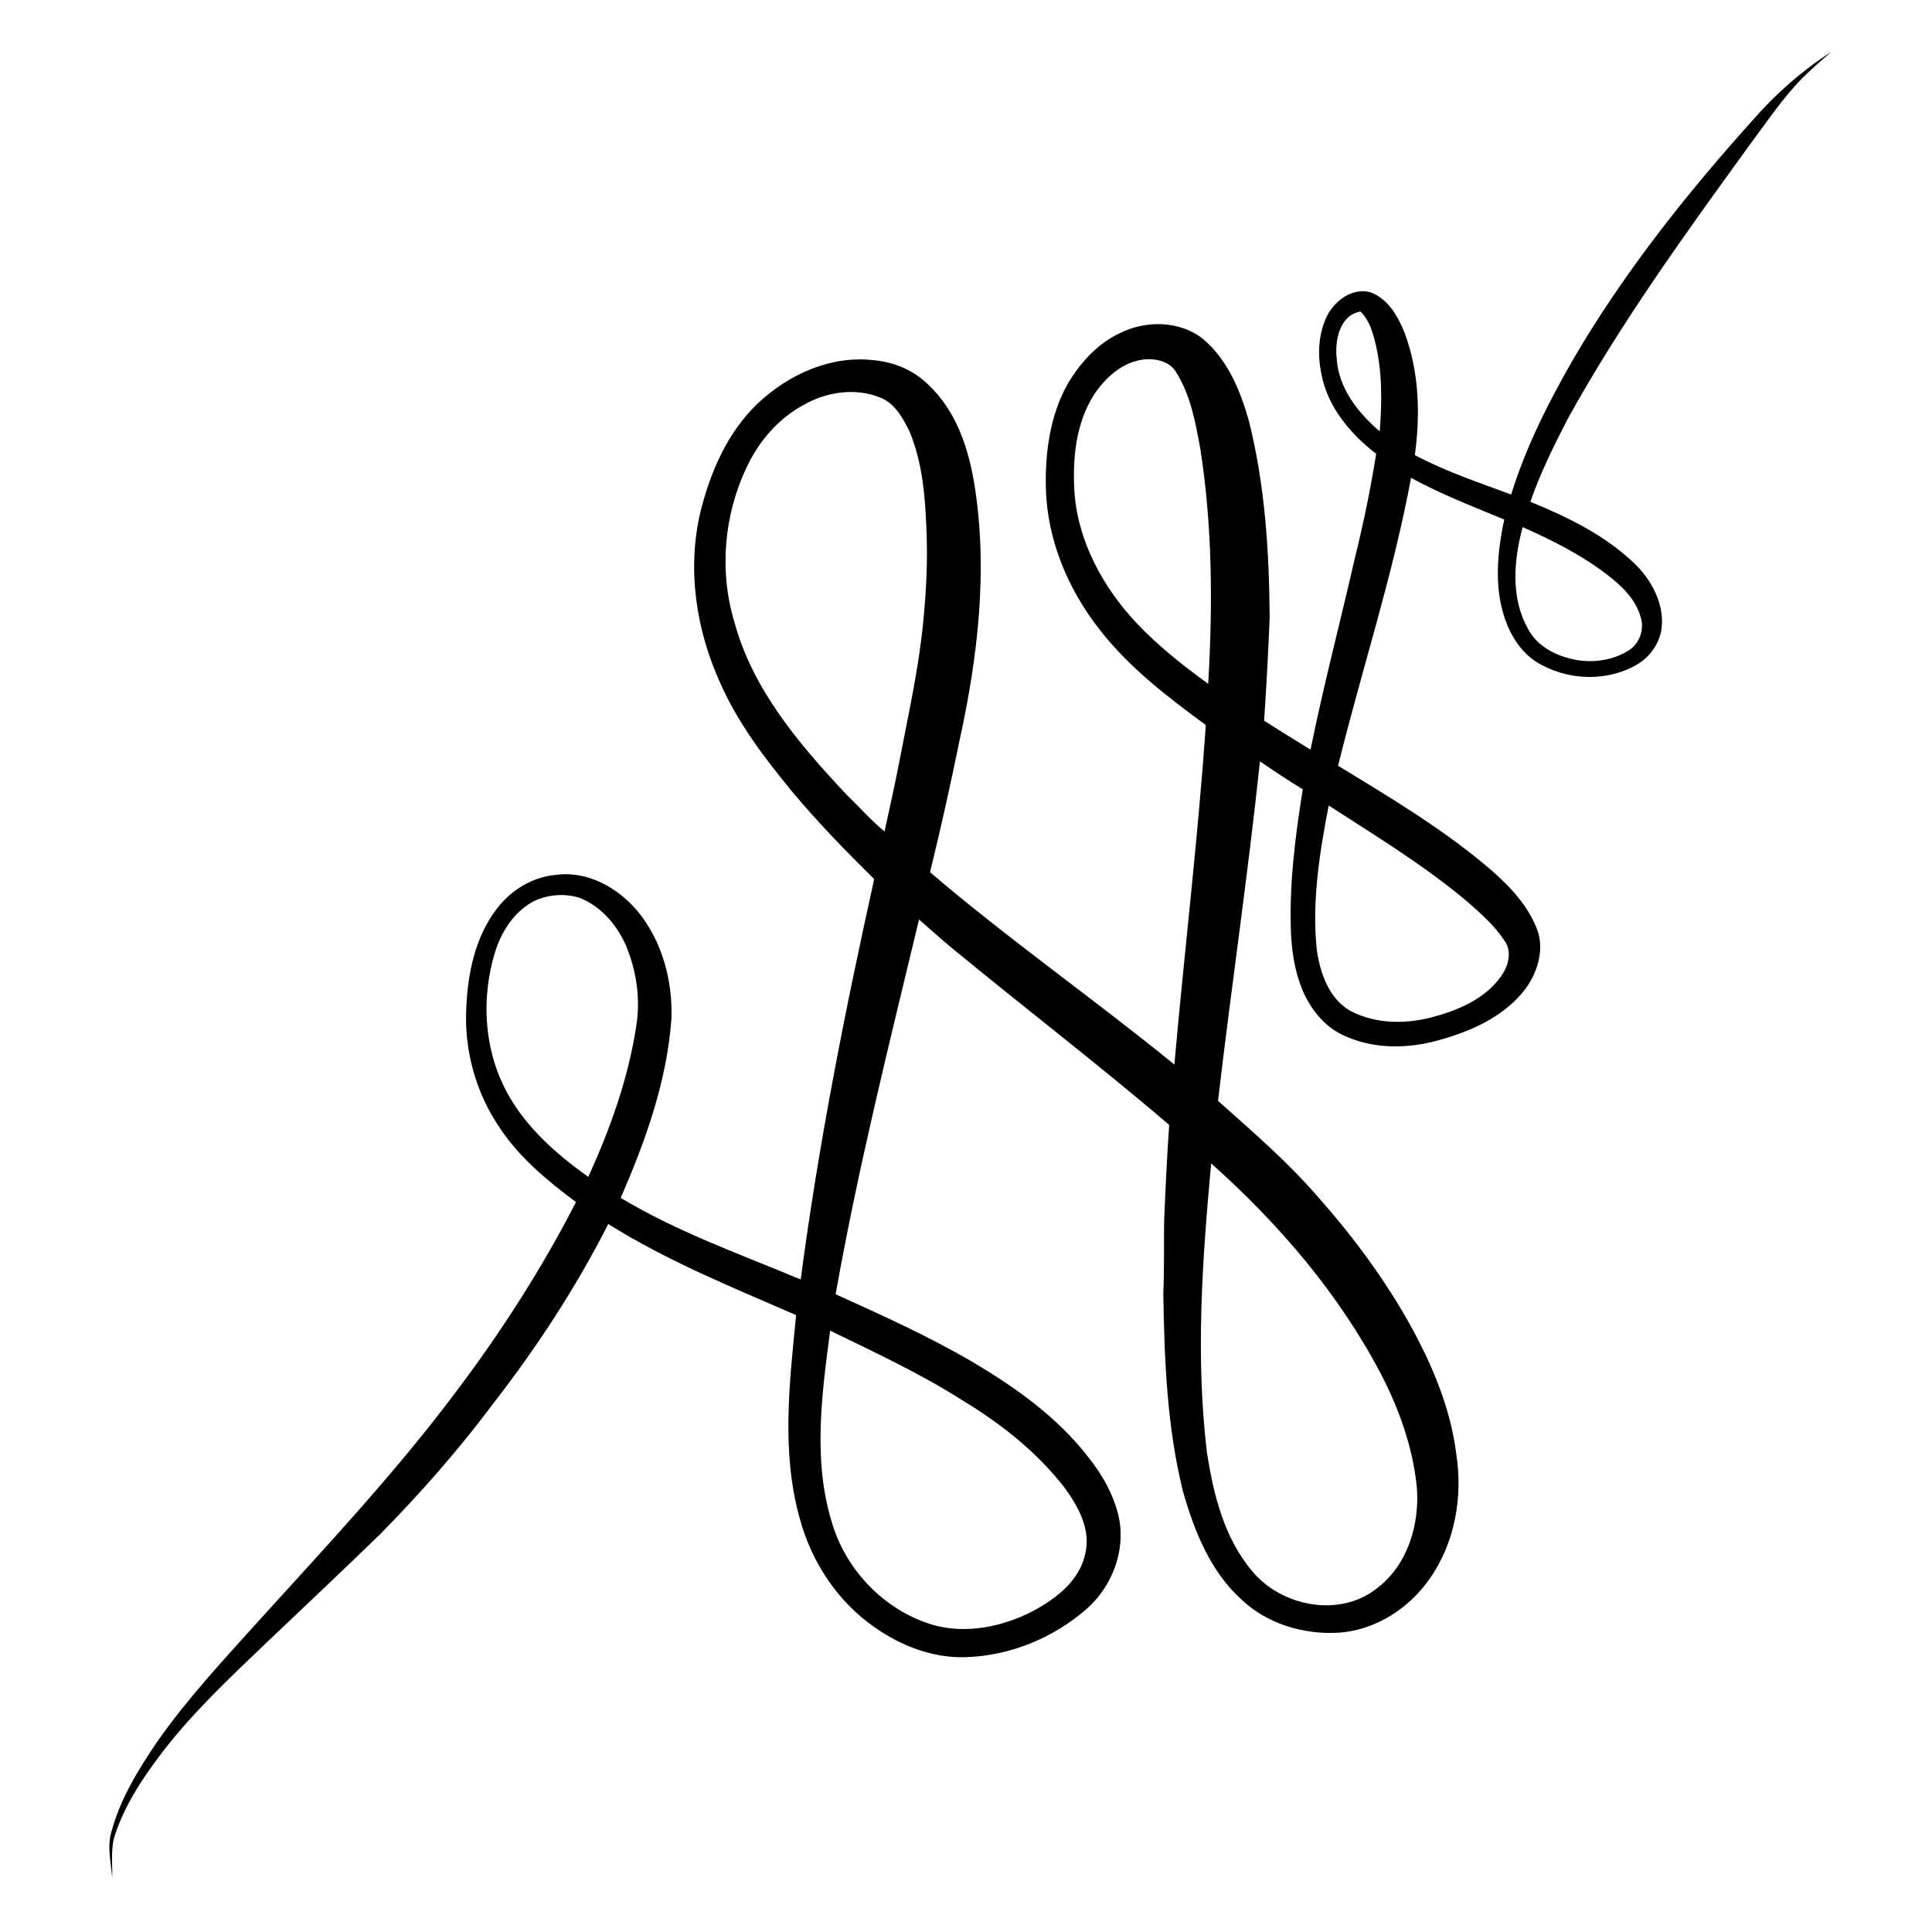 <?xml version="1.0" encoding="UTF-8"?>
<!-- Uploaded to: ICON Repo, www.svgrepo.com, Generator: ICON Repo Mixer Tools -->
<svg fill="#000000" width="800px" height="800px" version="1.1" viewBox="144 144 512 512" xmlns="http://www.w3.org/2000/svg">
 <path d="m608.71 175.6c6.004-6.867 12.918-12.918 20.594-17.852-2.629 2.246-5.227 4.527-7.684 6.957-5.242 5.359-9.398 11.629-13.875 17.605-17.086 23.586-34.246 47.246-48.332 72.793-3.664 7.109-7.227 14.301-9.852 21.871 10.105 4.137 20.18 9.055 28.047 16.801 4.113 4.199 7.207 9.945 6.801 15.969-0.266 4.34-2.973 8.312-6.719 10.449-7.473 4.289-17.109 4.191-24.707 0.242-4.473-2.125-7.66-6.219-9.504-10.727-3.691-8.887-2.789-18.844-0.836-28.031-8.344-3.449-16.773-6.711-24.703-11.043-4.777 25.828-13.055 50.824-19.332 76.301 13.344 8.137 26.848 16.184 38.891 26.219 5.449 4.547 10.762 9.746 13.555 16.402 2.594 5.836 0.375 12.707-3.516 17.418-5.582 6.742-13.945 10.395-22.199 12.676-8.309 2.359-17.586 2.445-25.48-1.363-4.43-2.043-7.723-5.934-9.914-10.203-2.398-4.898-3.422-10.348-3.769-15.758-0.668-13.117 1.008-26.219 3.07-39.148-3.863-2.344-7.613-4.863-11.352-7.391-3.16 30.047-7.617 59.949-11.102 89.953 9.02 8.059 18.234 15.965 26.184 25.125 10.391 11.664 19.695 24.395 26.891 38.289 4.848 9.457 8.738 19.547 10.055 30.145 1.758 11.301-0.301 23.438-6.922 32.91-5.512 8.035-14.547 13.883-24.398 14.484-9.25 0.523-18.941-2.398-25.703-8.895-8.207-7.445-12.418-18.137-15.398-28.555-4.262-17.137-4.922-34.91-5.215-52.48 0.289-6.312 0.141-12.625 0.219-18.941 0.336-8.566 0.742-17.137 1.344-25.695-18.93-16.207-38.746-31.328-57.953-47.191-2.828-2.363-5.57-4.828-8.34-7.254-7.914 32.977-16.18 65.902-22.105 99.312 12.379 5.606 24.805 11.203 36.531 18.094 11.273 6.691 22.211 14.488 30.312 24.934 3.836 4.766 6.957 10.25 8.25 16.277 1.773 8.871-1.93 18.277-8.66 24.16-8.781 7.656-20.223 12.344-31.895 12.707-8.672 0.32-17.152-2.953-24.164-7.887-9.898-6.836-16.875-17.477-19.934-29.059-4.871-17.523-2.66-35.898-0.91-53.699-16.906-7.359-34.113-14.309-49.785-24.141-8.574 16.871-18.984 32.785-30.586 47.715-9.109 12.184-19.168 23.625-29.836 34.457-9.945 9.668-20.043 19.18-30.105 28.73-9.508 9.109-19.184 18.156-27.281 28.598-5.199 6.766-10.098 13.98-12.824 22.133-1.352 3.758-0.695 7.766-0.836 11.672-0.277-4.059-1.406-8.203-0.203-12.219 2.316-8.73 7.144-16.527 12.176-23.938 7.894-11.293 17.32-21.383 26.516-31.605 17.883-19.727 36.168-39.18 52.184-60.484 12.137-16.027 23.066-32.988 32.238-50.871-7.508-5.613-14.906-11.695-20.133-19.574-6.367-9.258-9.516-20.605-8.941-31.816 0.379-9.215 2.359-18.879 8.09-26.336 3.766-4.984 9.535-8.488 15.812-9 8.328-1.086 16.375 3.484 21.574 9.719 6.438 7.871 9.25 18.34 8.895 28.402-1.191 16.555-6.852 32.391-13.449 47.492 15.016 9.039 31.613 14.883 47.707 21.637 4.695-35.68 11.691-70.996 19.473-106.12-7.535-7.422-14.91-15.008-21.691-23.125-7.32-8.887-14.387-18.164-19.066-28.754-6.445-14.078-8.879-30.219-5.297-45.406 2.629-10.57 7.164-21.102 15.168-28.73 8.141-7.723 19.398-12.832 30.777-11.488 5.301 0.469 10.48 2.59 14.301 6.352 7.641 7.012 10.984 17.402 12.492 27.391 3.441 22.234 0.77 44.887-3.996 66.719-2.422 11.781-5.012 23.531-7.887 35.219 20.895 17.848 43.461 33.613 64.754 50.973 2.644-30.004 6.277-59.922 8.324-89.977-10.074-7.41-20.172-15.113-27.934-25.039-8.492-10.695-14.125-23.977-14.441-37.75-0.23-9.461 1.098-19.297 5.801-27.66 3.324-5.562 7.867-10.648 13.828-13.414 6.82-3.406 15.723-3.352 21.879 1.441 6.641 5.516 10.055 13.84 12.324 21.957 4.246 16.957 5.34 34.527 5.473 51.949-0.371 9.125-0.855 18.25-1.473 27.367 4.066 2.609 8.195 5.121 12.297 7.676 3.484-17.121 7.934-34.027 11.824-51.059 2.238-9.027 4.109-18.152 5.578-27.34-6.832-5.269-12.867-12.406-14.5-21.09-1.098-5.164-0.84-10.746 1.512-15.535 2.113-3.981 6.57-7.383 11.289-6.227 4.715 1.562 7.394 6.277 9.164 10.613 3.918 10.336 4.269 21.715 2.785 32.574 8.137 4.34 16.906 7.242 25.52 10.449 3.871-12.5 9.789-24.219 16.27-35.535 13.441-23.082 30.137-44.102 47.973-63.926m-110.47 63.492c0.523 7.852 5.644 14.316 11.406 19.242 0.578-7.809 0.711-15.766-1.164-23.41-0.754-2.996-1.637-6.172-3.965-8.352-5.562 0.988-6.84 7.781-6.277 12.52m-64.293 9.461c-4.801 7.508-5.738 16.809-5.234 25.52 0.828 13.301 7.559 25.566 16.551 35.133 5.695 6.012 12.223 11.176 18.918 16.023 1.207-20.801 1.137-41.785-2.113-62.406-1.273-6.867-2.539-14.004-6.289-20.008-1.68-3.059-5.598-3.918-8.801-3.519-5.578 0.691-10.008 4.781-13.031 9.258m-76.902 2.723c-6.715 3.582-11.895 9.602-15.121 16.438-6.086 12.711-7.402 27.672-3.293 41.191 4.867 17.957 17.27 32.461 29.746 45.734 3.352 3.227 6.43 6.754 10.027 9.727 1.391-6.34 2.797-12.68 4.027-19.055 2.297-12.012 4.992-23.977 6.195-36.168 0.844-8.41 1.273-16.879 0.859-25.324-0.328-8.648-1.121-17.508-4.5-25.559-1.777-3.57-3.945-7.523-7.922-8.965-6.484-2.574-14.051-1.43-20.02 1.98m190.46 32.426c-2.34 8.762-3.199 18.668 1.379 26.875 2.062 4.039 6.172 6.57 10.43 7.754 5.297 1.582 11.336 1.098 16.09-1.824 3.023-1.711 4.465-5.676 3.379-8.953-1.387-5.062-5.484-8.684-9.523-11.734-6.668-5-14.156-8.758-21.754-12.117m-54.547 112.06c0.883 6.066 3.137 12.672 8.648 16.008 6.992 3.801 15.488 3.723 22.973 1.512 6.727-1.875 13.703-5.086 17.613-11.145 1.602-2.484 2.441-6.062 0.629-8.648-2.586-4.039-6.234-7.238-9.801-10.387-11.469-9.691-24.34-17.492-36.914-25.629-2.406 12.582-4.512 25.457-3.148 38.289m-207.41-12.961c-5.418 2.809-8.879 8.355-10.531 14.078-3.137 10.68-2.848 22.477 1.488 32.785 4.621 11.098 13.785 19.41 23.395 26.23 5.777-12.664 10.531-25.938 12.672-39.73 1.23-7.34 0.105-14.945-2.766-21.773-2.422-5.367-6.59-10.195-12.145-12.43-3.934-1.238-8.383-0.941-12.113 0.84m179.42 69.527c-2.344 25.363-4.172 51.016-1.148 76.41 1.707 11.223 4.586 22.965 12.141 31.789 7.691 9.168 22.797 12.16 32.602 4.652 8.445-6.148 11.812-17.316 10.867-27.406-1.098-10.344-4.648-20.32-9.418-29.531-11.184-21.363-27.117-39.926-45.043-55.914m-100.52 95.121c3.5 12.016 12.891 22.184 24.66 26.48 8.852 3.328 18.863 1.711 27.23-2.269 6.703-3.324 13.777-8.328 15.312-16.164 1.414-6.312-1.961-12.316-5.543-17.242-7.34-9.48-16.906-16.996-27.109-23.172-11.152-7.09-23.145-12.676-35.008-18.434-2.195 16.758-4.644 34.316 0.457 50.801z"/>
</svg>
